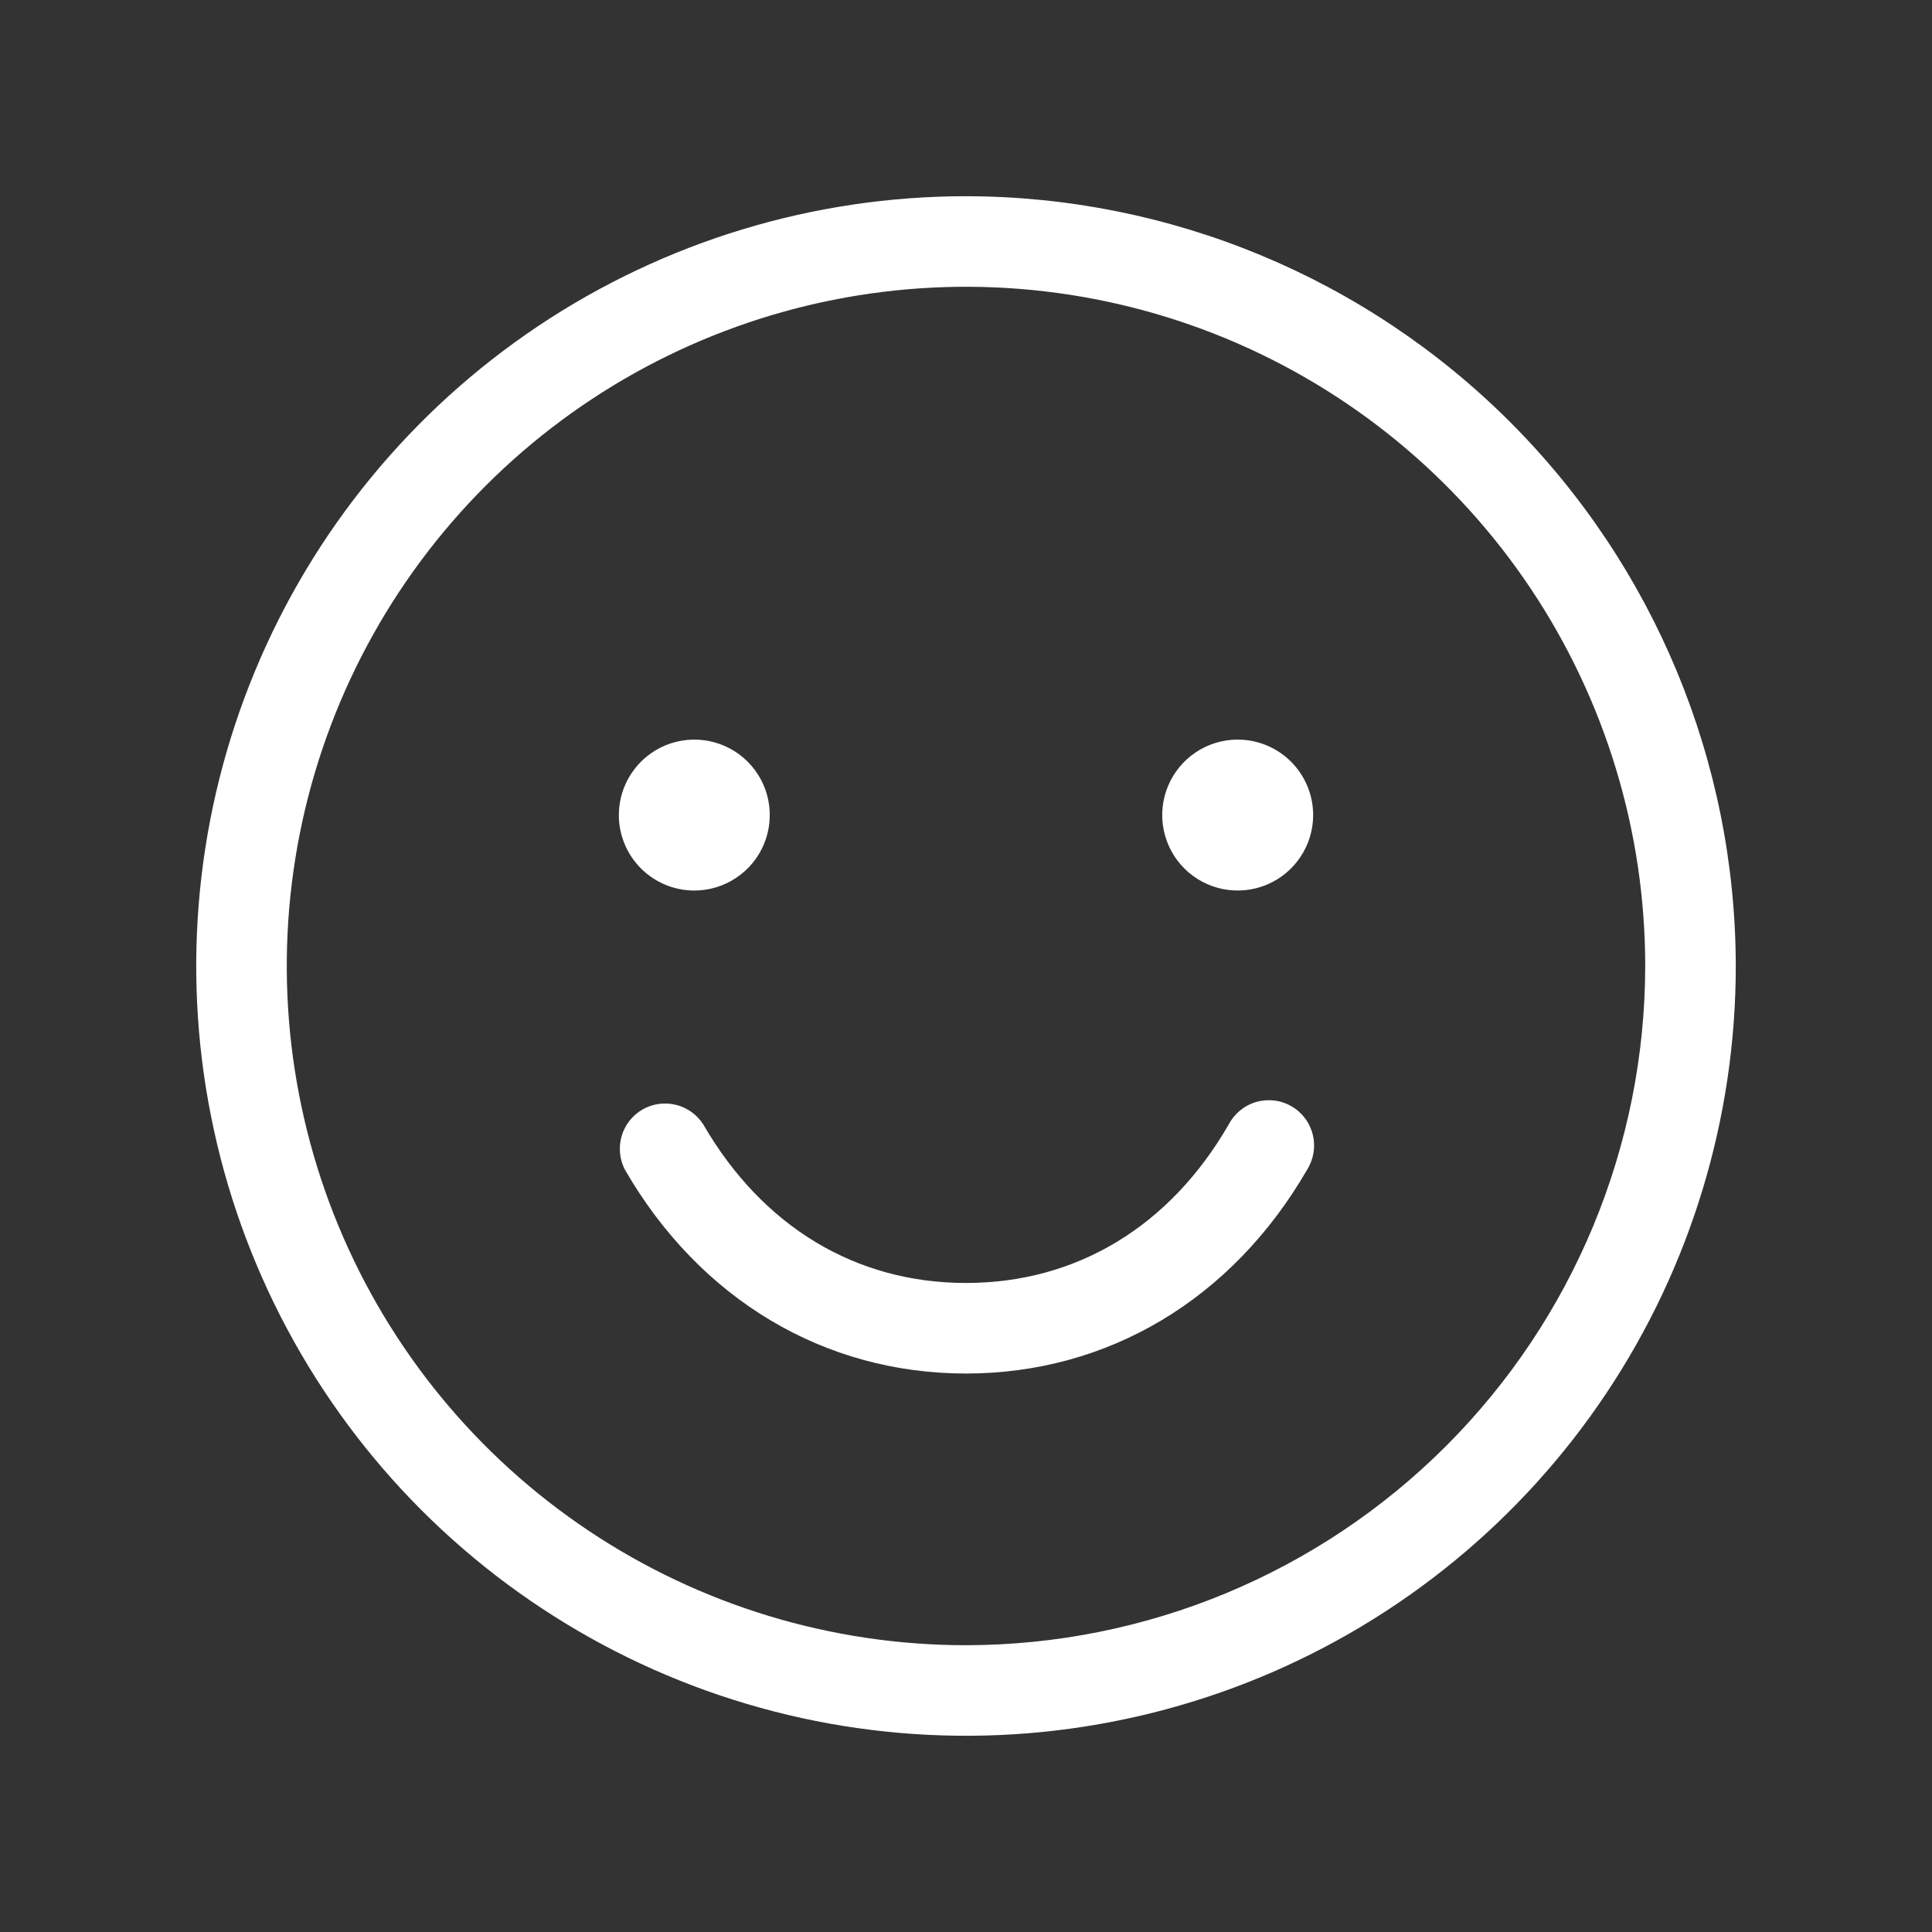 <?xml version="1.0" encoding="UTF-8"?>
<svg xmlns="http://www.w3.org/2000/svg" width="32" height="32" viewBox="0 0 32 32" fill="none">
  <rect x="0" y="0" width="32" height="32" fill="#333333" stroke="none"/>
  <g id="Smiley">
    <path id="Vector" d="M21.649 19.375C20.409 21.52 18.35 22.75 16 22.75C13.65 22.75 11.591 21.52 10.351 19.375C10.262 19.204 10.242 19.004 10.296 18.818C10.349 18.633 10.473 18.475 10.64 18.378C10.808 18.281 11.006 18.253 11.194 18.299C11.382 18.345 11.545 18.462 11.649 18.625C12.629 20.317 14.174 21.25 16 21.25C17.826 21.25 19.375 20.317 20.351 18.625C20.398 18.535 20.463 18.456 20.541 18.392C20.619 18.328 20.71 18.28 20.807 18.252C20.904 18.224 21.006 18.216 21.106 18.228C21.207 18.24 21.304 18.273 21.391 18.323C21.479 18.374 21.555 18.442 21.616 18.523C21.677 18.604 21.72 18.696 21.744 18.794C21.768 18.892 21.772 18.995 21.756 19.094C21.739 19.194 21.703 19.29 21.649 19.375ZM28.75 16C28.75 18.522 28.002 20.987 26.601 23.084C25.2 25.18 23.209 26.814 20.879 27.779C18.549 28.744 15.986 28.997 13.513 28.505C11.039 28.013 8.768 26.799 6.984 25.016C5.201 23.233 3.987 20.961 3.495 18.487C3.003 16.014 3.256 13.45 4.221 11.121C5.186 8.791 6.82 6.8 8.916 5.399C11.013 3.998 13.478 3.25 16 3.25C19.38 3.254 22.621 4.599 25.011 6.989C27.401 9.379 28.746 12.62 28.75 16ZM27.25 16C27.25 13.775 26.59 11.6 25.354 9.75C24.118 7.9 22.361 6.458 20.305 5.606C18.25 4.755 15.988 4.532 13.805 4.966C11.623 5.4 9.618 6.472 8.045 8.045C6.472 9.618 5.4 11.623 4.966 13.805C4.532 15.988 4.755 18.25 5.606 20.305C6.458 22.361 7.9 24.118 9.75 25.354C11.6 26.59 13.775 27.25 16 27.25C18.983 27.247 21.842 26.06 23.951 23.951C26.06 21.842 27.247 18.983 27.25 16ZM11.5 14.75C11.747 14.75 11.989 14.677 12.194 14.539C12.4 14.402 12.56 14.207 12.655 13.978C12.749 13.75 12.774 13.499 12.726 13.256C12.678 13.014 12.559 12.791 12.384 12.616C12.209 12.441 11.986 12.322 11.744 12.274C11.501 12.226 11.25 12.251 11.022 12.345C10.793 12.44 10.598 12.6 10.461 12.806C10.323 13.011 10.25 13.253 10.25 13.5C10.25 13.832 10.382 14.149 10.616 14.384C10.851 14.618 11.168 14.75 11.5 14.75ZM20.5 12.25C20.253 12.25 20.011 12.323 19.805 12.461C19.6 12.598 19.44 12.793 19.345 13.022C19.25 13.25 19.226 13.501 19.274 13.744C19.322 13.986 19.441 14.209 19.616 14.384C19.791 14.559 20.014 14.678 20.256 14.726C20.499 14.774 20.75 14.749 20.978 14.655C21.207 14.56 21.402 14.4 21.539 14.194C21.677 13.989 21.75 13.747 21.75 13.5C21.75 13.168 21.618 12.851 21.384 12.616C21.149 12.382 20.831 12.25 20.5 12.25Z" fill="white"></path>
  </g>
</svg>
